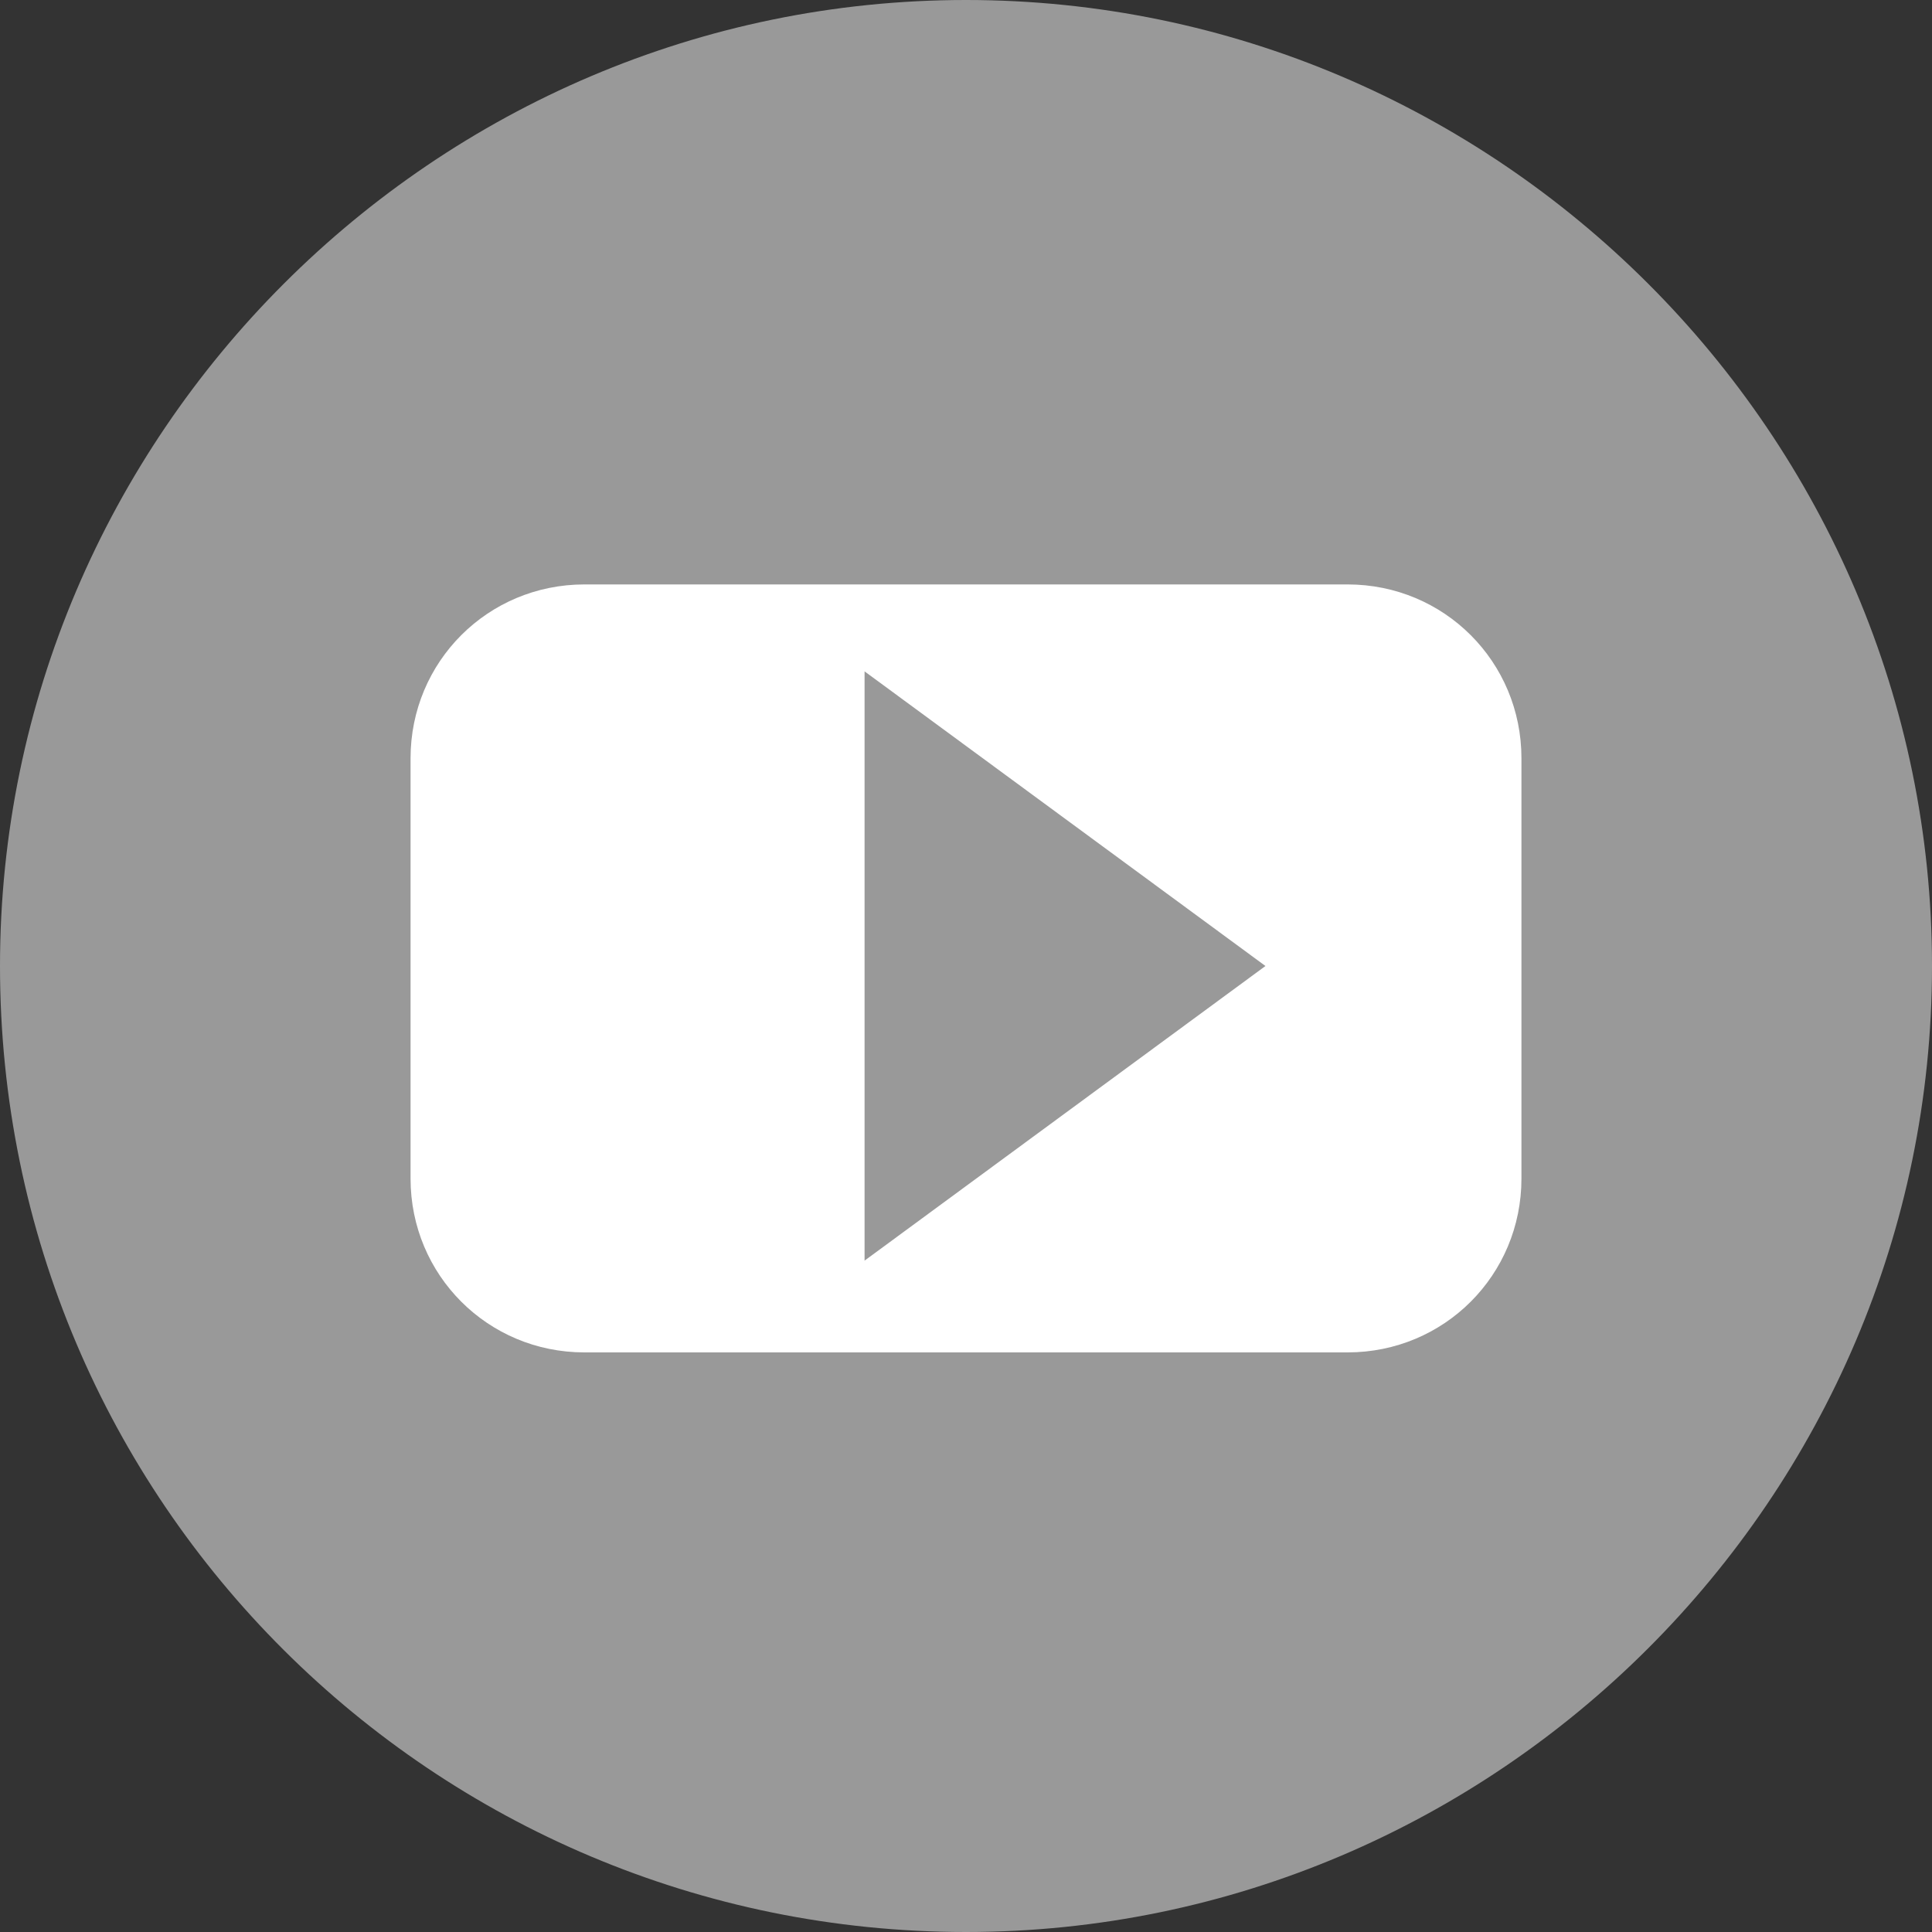 <?xml version="1.0" encoding="utf-8"?>
<!-- Generator: Adobe Illustrator 19.0.0, SVG Export Plug-In . SVG Version: 6.00 Build 0)  -->
<svg version="1.1" id="Layer_1" xmlns="http://www.w3.org/2000/svg" xmlns:xlink="http://www.w3.org/1999/xlink" x="0px" y="0px"
	 width="40px" height="40px" viewBox="0 0 40 40" style="enable-background:new 0 0 40 40;" xml:space="preserve">
<rect x="0" y="0" width="40" height="40" fill="#333333" stroke="none"/>
<style type="text/css">
	.st0{fill:#999999;}
	.st1{fill:#FFFFFF;}
</style>
<g>
	<g>
		<g>
			<path id="XMLID_3_" class="st0" d="M40,20c0,11-9,20-20,20C9,40,0,31.1,0,20C0,9,9,0,20,0C31,0,40,9,40,20z"/>
		</g>
		<g>
			<g>
				<path id="XMLID_2_" class="st1" d="M31.5,24.4c0,2-1.6,3.6-3.6,3.6H12.1c-2,0-3.6-1.6-3.6-3.6v-8.7c0-2,1.6-3.6,3.6-3.6h15.8
					c2,0,3.6,1.6,3.6,3.6V24.4z"/>
			</g>
			<g>
				<polygon id="XMLID_1_" class="st0" points="26.2,20 17.9,26.1 17.9,13.9 				"/>
			</g>
		</g>
	</g>
</g>
</svg>
